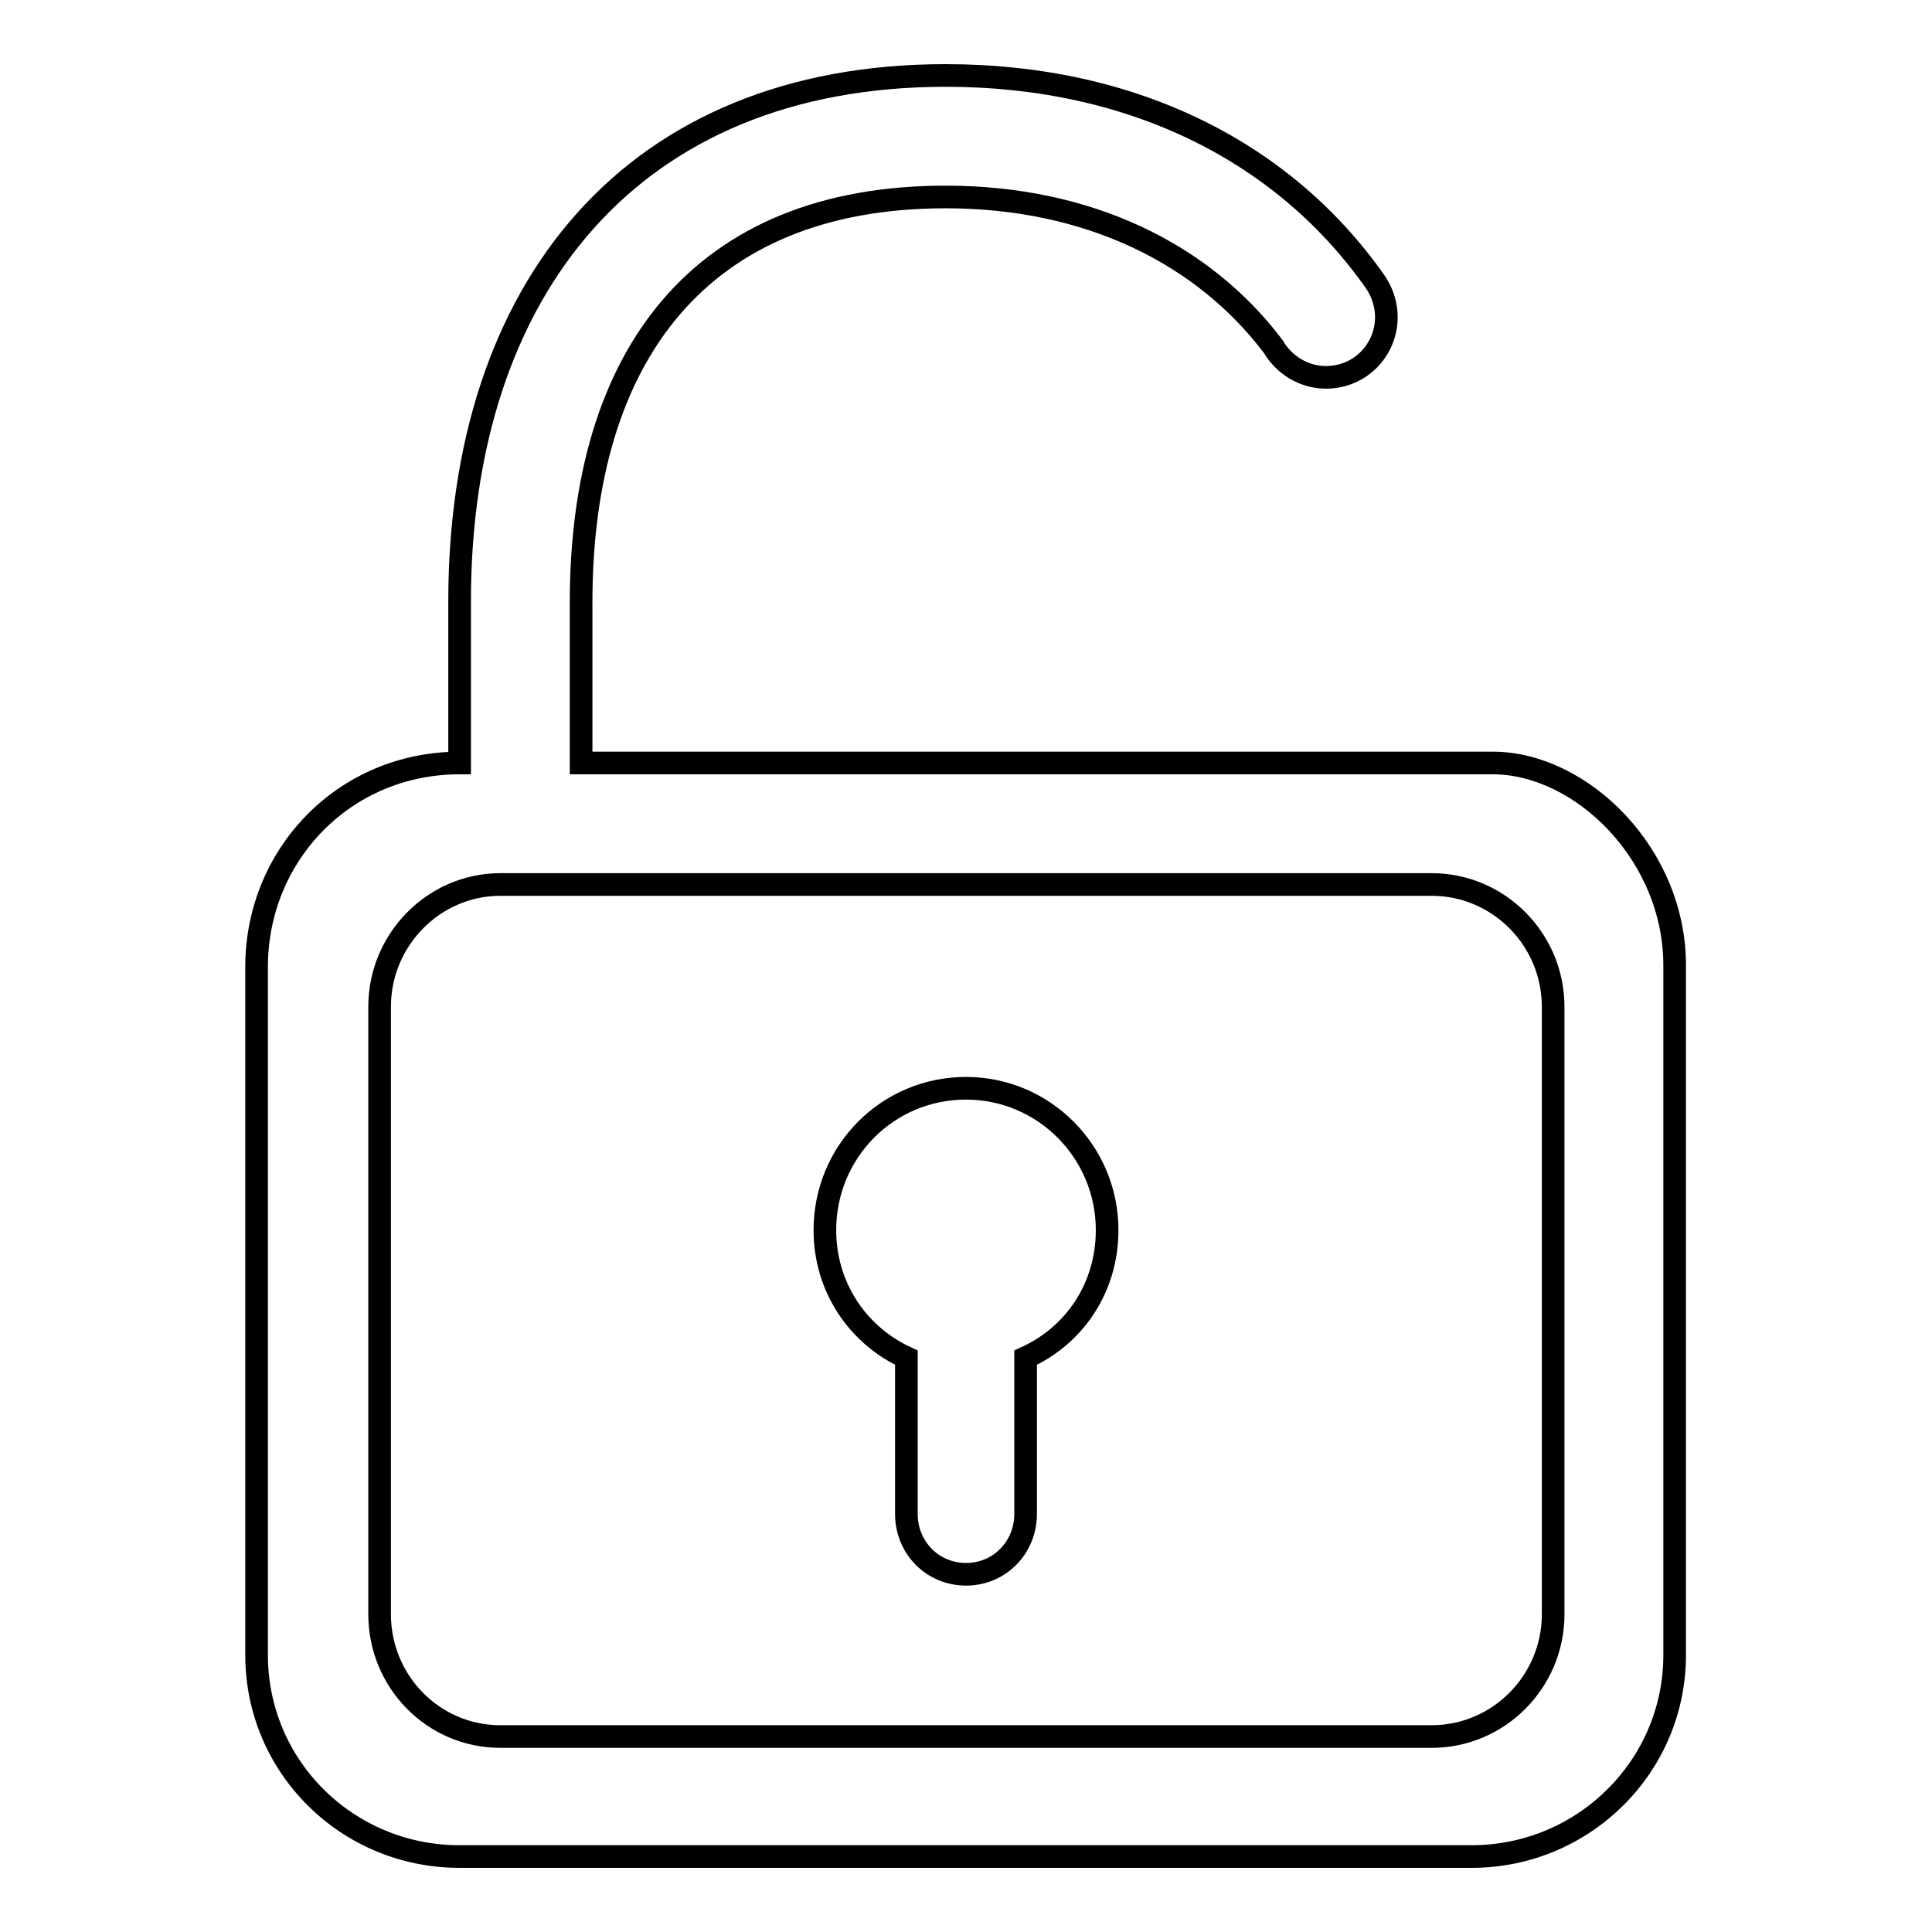 <?xml version="1.0" encoding="utf-8"?>
<!-- Svg Vector Icons : http://www.onlinewebfonts.com/icon -->
<!DOCTYPE svg PUBLIC "-//W3C//DTD SVG 1.1//EN" "http://www.w3.org/Graphics/SVG/1.1/DTD/svg11.dtd">
<svg version="1.1" xmlns="http://www.w3.org/2000/svg" xmlns:xlink="http://www.w3.org/1999/xlink" x="0px" y="0px" viewBox="0 0 256 256" enable-background="new 0 0 256 256" xml:space="preserve">
<g><g><path stroke-width="3" fill-opacity="0" stroke="#000000"  d="M128,144.2c-10.4,0-18.7,8.4-18.7,18.8c0,7.5,4.3,13.9,10.8,16.9v20.7c0,4.5,3.5,8,7.9,8c4.5,0,7.9-3.6,7.9-8v-20.7c6.6-3,10.8-9.4,10.8-16.9C146.7,152.6,138.3,144.2,128,144.2z"/><path stroke-width="3" fill-opacity="0" stroke="#000000"  d="M197.8,101.1h-45.7l0,0H77c0-4.5,0-18.6,0-20.9c0,0,0-0.2,0-0.4c0-32.6,15.7-53.7,48.3-53.7c18.9,0,34.1,7.5,43.4,19.8l0,0c1.4,2.4,4,4.1,7,4.1c4.5,0,8-3.6,8-8c0-1.6-0.5-3.1-1.3-4.4l0,0C170.4,20.3,150.3,10,125.3,10c-41.5,0-64.4,28.2-64.4,69.7v21.4c-15.3,0-26.9,12.2-26.9,27v91.2c0,14.8,12,26.7,26.9,26.7H195c14.8,0,26.9-11.9,26.9-26.7v-91.2C222,113.2,209.5,101.1,197.8,101.1z M205.8,213.9c0,8.9-7.2,16.2-16.1,16.2H66.3c-8.9,0-16-7.3-16-16.2v-80.5c0-8.9,7.2-16.2,16-16.2h123.4c8.9,0,16.1,7.3,16.1,16.2L205.8,213.9L205.8,213.9z"/></g></g>
</svg>
